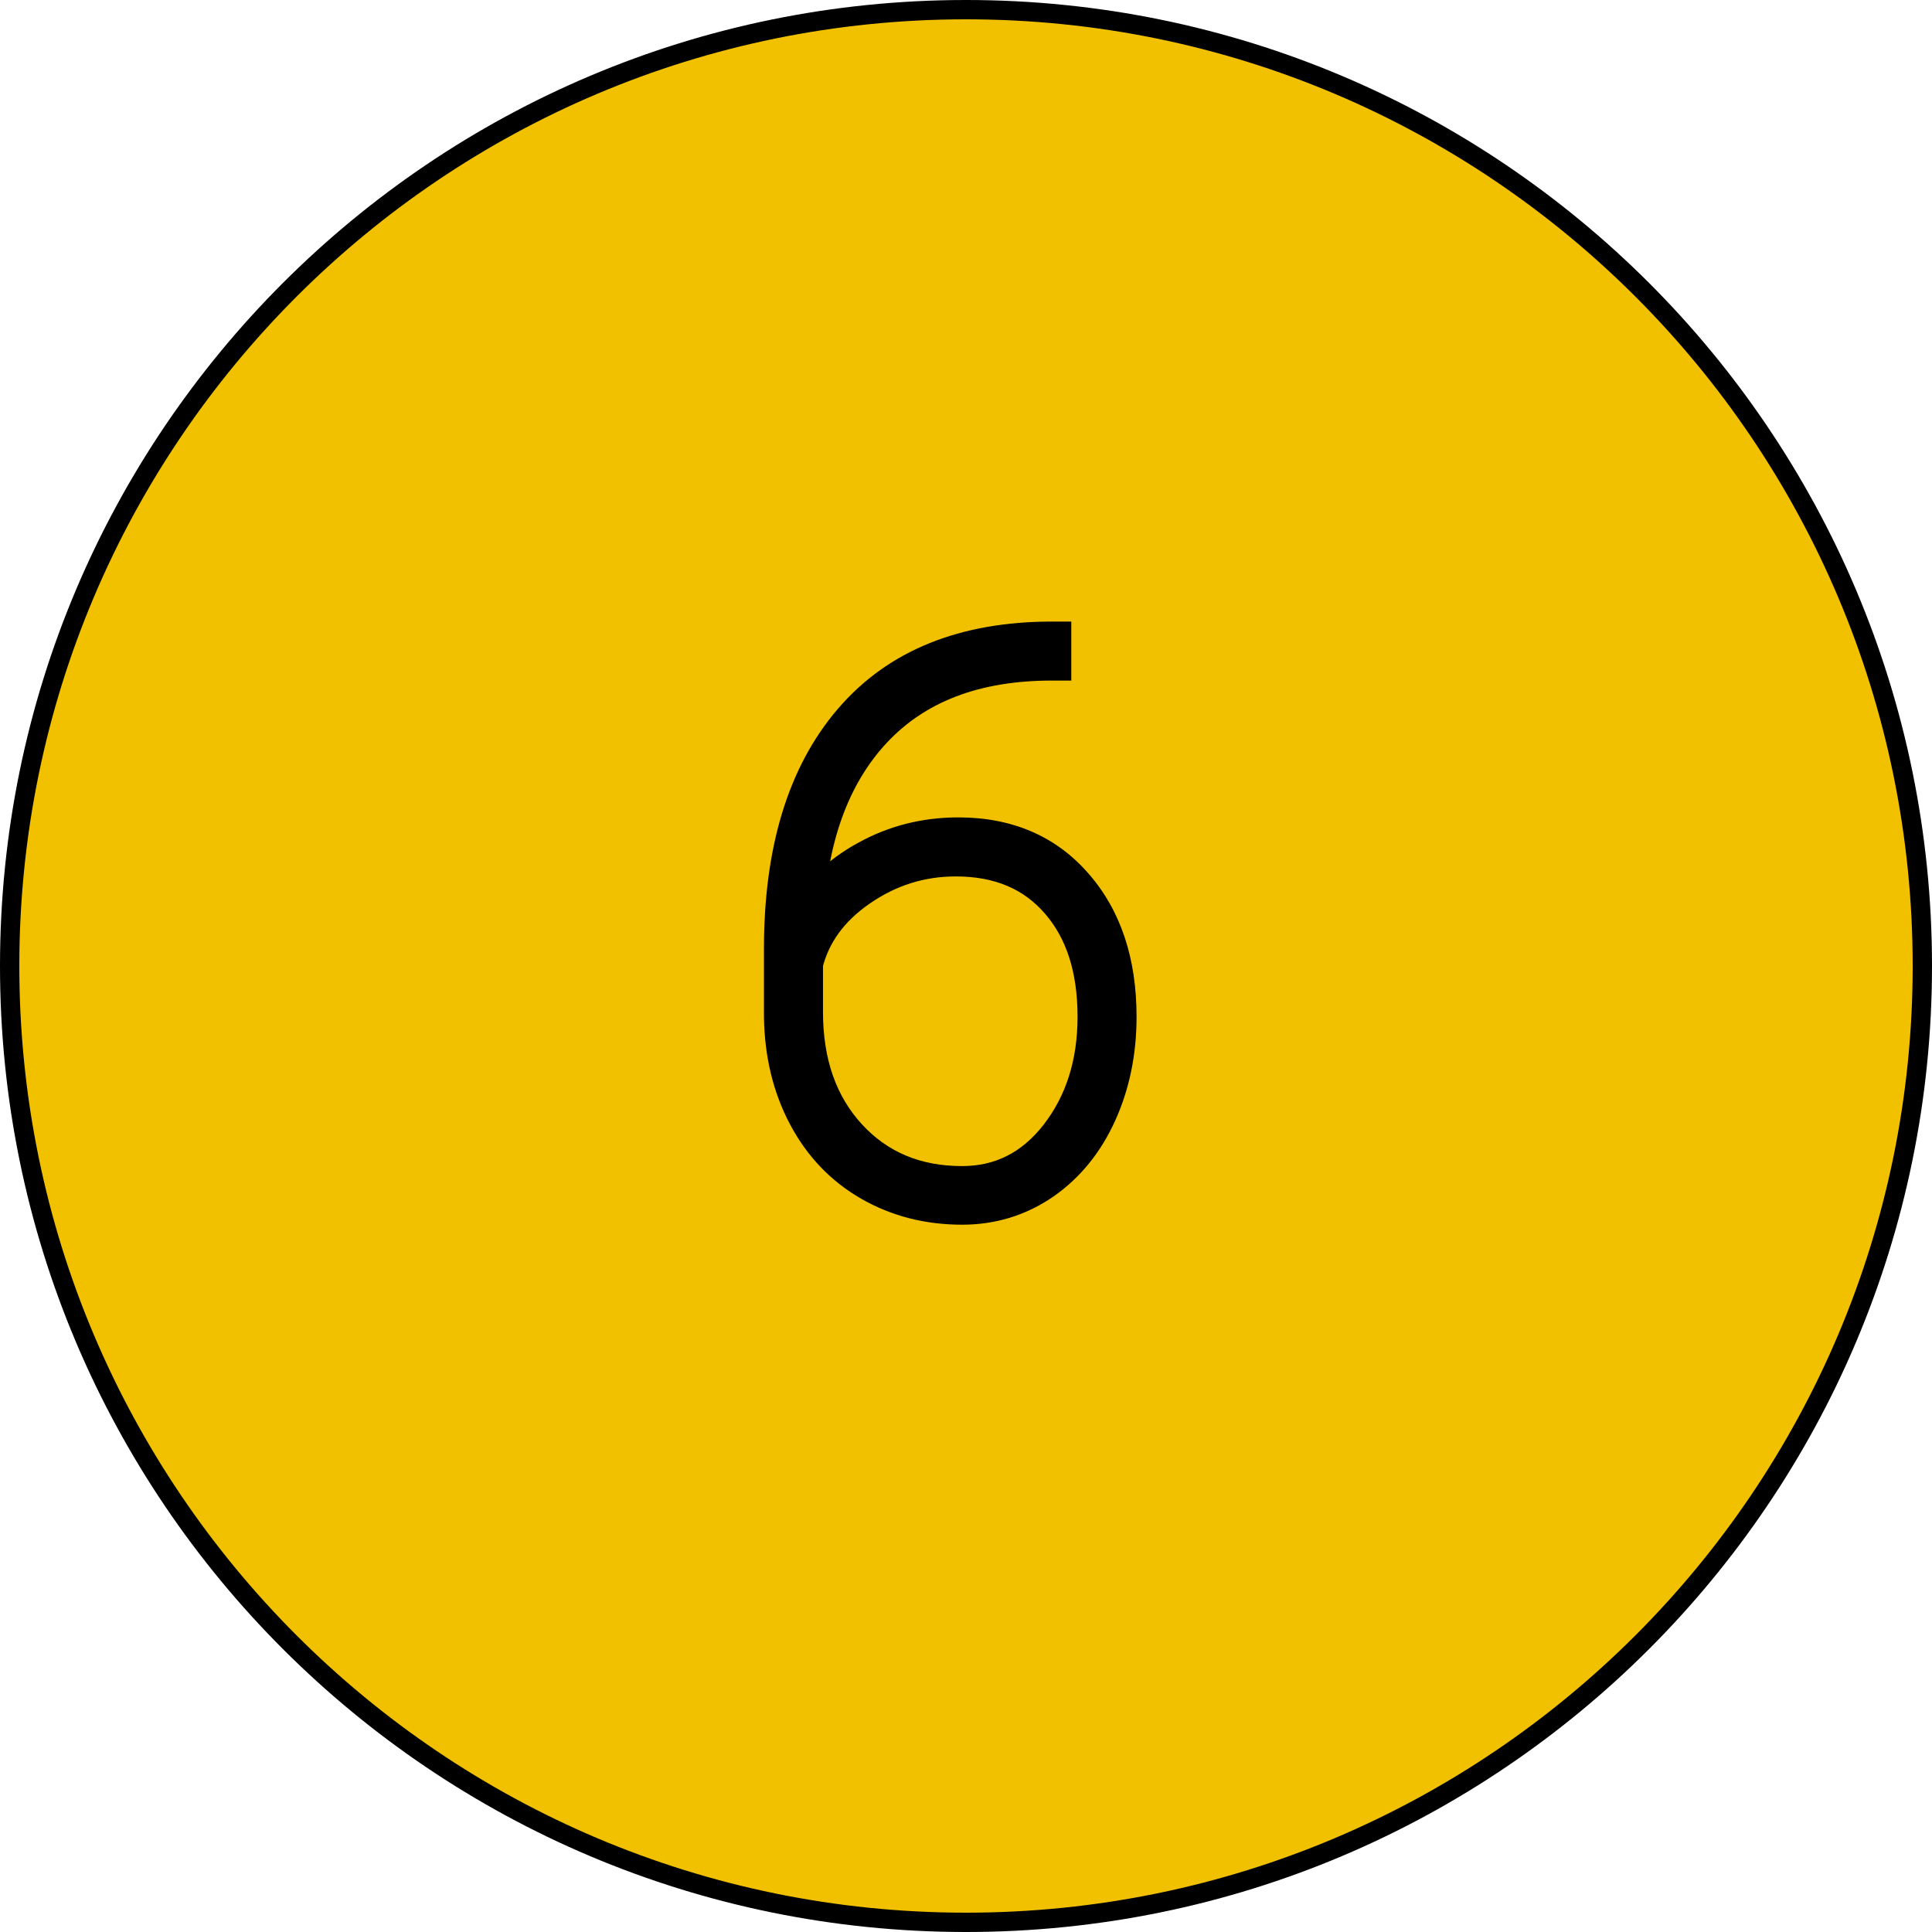 <?xml version="1.0" encoding="UTF-8"?> <svg xmlns="http://www.w3.org/2000/svg" width="50" height="50" viewBox="0 0 50 50" fill="none"> <path d="M49.75 25C49.75 38.669 38.669 49.75 25 49.75C11.331 49.75 0.25 38.669 0.25 25C0.25 11.331 11.331 0.25 25 0.25C38.669 0.25 49.75 11.331 49.75 25Z" fill="#F1C100" stroke="black" stroke-width="0.5"></path> <path d="M27.225 16.586V17.113C25.232 17.113 23.686 17.703 22.586 18.881C21.486 20.059 20.893 21.713 20.809 23.842C21.186 23.171 21.733 22.641 22.449 22.25C23.165 21.853 23.95 21.654 24.803 21.654C26.053 21.654 27.049 22.081 27.791 22.934C28.54 23.787 28.914 24.913 28.914 26.312C28.914 27.217 28.745 28.044 28.406 28.793C28.068 29.542 27.589 30.131 26.971 30.561C26.352 30.984 25.662 31.195 24.9 31.195C24.028 31.195 23.24 30.994 22.537 30.59C21.834 30.186 21.284 29.61 20.887 28.861C20.49 28.113 20.285 27.26 20.271 26.303V24.555C20.271 22.029 20.867 20.069 22.059 18.676C23.25 17.283 24.972 16.586 27.225 16.586ZM24.734 22.182C23.823 22.182 22.986 22.445 22.225 22.973C21.469 23.494 20.994 24.148 20.799 24.936V26.186C20.799 27.527 21.18 28.611 21.941 29.438C22.703 30.264 23.689 30.678 24.9 30.678C25.91 30.678 26.743 30.258 27.4 29.418C28.058 28.572 28.387 27.537 28.387 26.312C28.387 25.049 28.061 24.047 27.41 23.305C26.759 22.556 25.867 22.182 24.734 22.182Z" fill="#415C9C"></path> <path d="M27.225 16.586H27.725V16.086H27.225V16.586ZM27.225 17.113V17.613H27.725V17.113H27.225ZM20.809 23.842L20.309 23.822L21.244 24.087L20.809 23.842ZM22.449 22.25L22.689 22.689L22.692 22.687L22.449 22.25ZM27.791 22.934L27.414 23.262L27.415 23.264L27.791 22.934ZM26.971 30.561L27.253 30.973L27.256 30.971L26.971 30.561ZM20.887 28.861L20.445 29.096L20.887 28.861ZM20.271 26.303L19.771 26.303L19.771 26.309L20.271 26.303ZM22.225 22.973L22.509 23.384L22.509 23.384L22.225 22.973ZM20.799 24.936L20.314 24.815L20.299 24.875V24.936H20.799ZM27.4 29.418L27.794 29.726L27.795 29.725L27.4 29.418ZM27.41 23.305L27.033 23.633L27.034 23.634L27.41 23.305ZM26.725 16.586V17.113H27.725V16.586H26.725ZM27.225 16.613C25.129 16.613 23.437 17.237 22.221 18.54L22.951 19.222C23.936 18.168 25.336 17.613 27.225 17.613V16.613ZM22.221 18.54C21.015 19.831 20.397 21.612 20.309 23.822L21.308 23.862C21.39 21.813 21.956 20.288 22.951 19.222L22.221 18.54ZM21.244 24.087C21.573 23.503 22.05 23.038 22.689 22.689L22.21 21.811C21.416 22.244 20.799 22.839 20.373 23.596L21.244 24.087ZM22.692 22.687C23.331 22.333 24.031 22.154 24.803 22.154V21.154C23.869 21.154 23 21.373 22.207 21.813L22.692 22.687ZM24.803 22.154C25.925 22.154 26.777 22.53 27.414 23.262L28.168 22.605C27.32 21.631 26.18 21.154 24.803 21.154V22.154ZM27.415 23.264C28.066 24.005 28.414 25.005 28.414 26.312H29.414C29.414 24.821 29.013 23.568 28.167 22.604L27.415 23.264ZM28.414 26.312C28.414 27.154 28.257 27.909 27.951 28.587L28.862 28.999C29.233 28.179 29.414 27.281 29.414 26.312H28.414ZM27.951 28.587C27.646 29.261 27.223 29.776 26.685 30.15L27.256 30.971C27.955 30.485 28.49 29.822 28.862 28.999L27.951 28.587ZM26.688 30.148C26.154 30.513 25.563 30.695 24.9 30.695V31.695C25.761 31.695 26.55 31.454 27.253 30.973L26.688 30.148ZM24.9 30.695C24.108 30.695 23.408 30.513 22.786 30.156L22.288 31.023C23.073 31.474 23.948 31.695 24.9 31.695V30.695ZM22.786 30.156C22.169 29.802 21.683 29.296 21.328 28.627L20.445 29.096C20.884 29.924 21.5 30.571 22.288 31.023L22.786 30.156ZM21.328 28.627C20.973 27.957 20.784 27.184 20.771 26.296L19.771 26.309C19.785 27.336 20.006 28.268 20.445 29.096L21.328 28.627ZM20.771 26.303V24.555H19.771V26.303H20.771ZM20.771 24.555C20.771 22.103 21.349 20.274 22.439 19.001L21.679 18.351C20.385 19.864 19.771 21.954 19.771 24.555H20.771ZM22.439 19.001C23.514 17.744 25.082 17.086 27.225 17.086V16.086C24.862 16.086 22.986 16.822 21.679 18.351L22.439 19.001ZM24.734 21.682C23.719 21.682 22.784 21.977 21.94 22.562L22.509 23.384C23.189 22.913 23.926 22.682 24.734 22.682V21.682ZM21.941 22.561C21.099 23.142 20.542 23.893 20.314 24.815L21.284 25.056C21.446 24.402 21.84 23.846 22.509 23.384L21.941 22.561ZM20.299 24.936V26.186H21.299V24.936H20.299ZM20.299 26.186C20.299 27.627 20.711 28.84 21.574 29.776L22.309 29.099C21.648 28.381 21.299 27.427 21.299 26.186H20.299ZM21.574 29.776C22.438 30.714 23.562 31.178 24.9 31.178V30.178C23.817 30.178 22.968 29.814 22.309 29.099L21.574 29.776ZM24.9 31.178C26.073 31.178 27.048 30.679 27.794 29.726L27.007 29.11C26.438 29.837 25.746 30.178 24.9 30.178V31.178ZM27.795 29.725C28.53 28.778 28.887 27.631 28.887 26.312H27.887C27.887 27.442 27.585 28.365 27.006 29.111L27.795 29.725ZM28.887 26.312C28.887 24.963 28.537 23.831 27.786 22.975L27.034 23.634C27.585 24.262 27.887 25.136 27.887 26.312H28.887ZM27.788 22.977C27.027 22.103 25.989 21.682 24.734 21.682V22.682C25.745 22.682 26.491 23.009 27.033 23.633L27.788 22.977Z" fill="black"></path> </svg> 